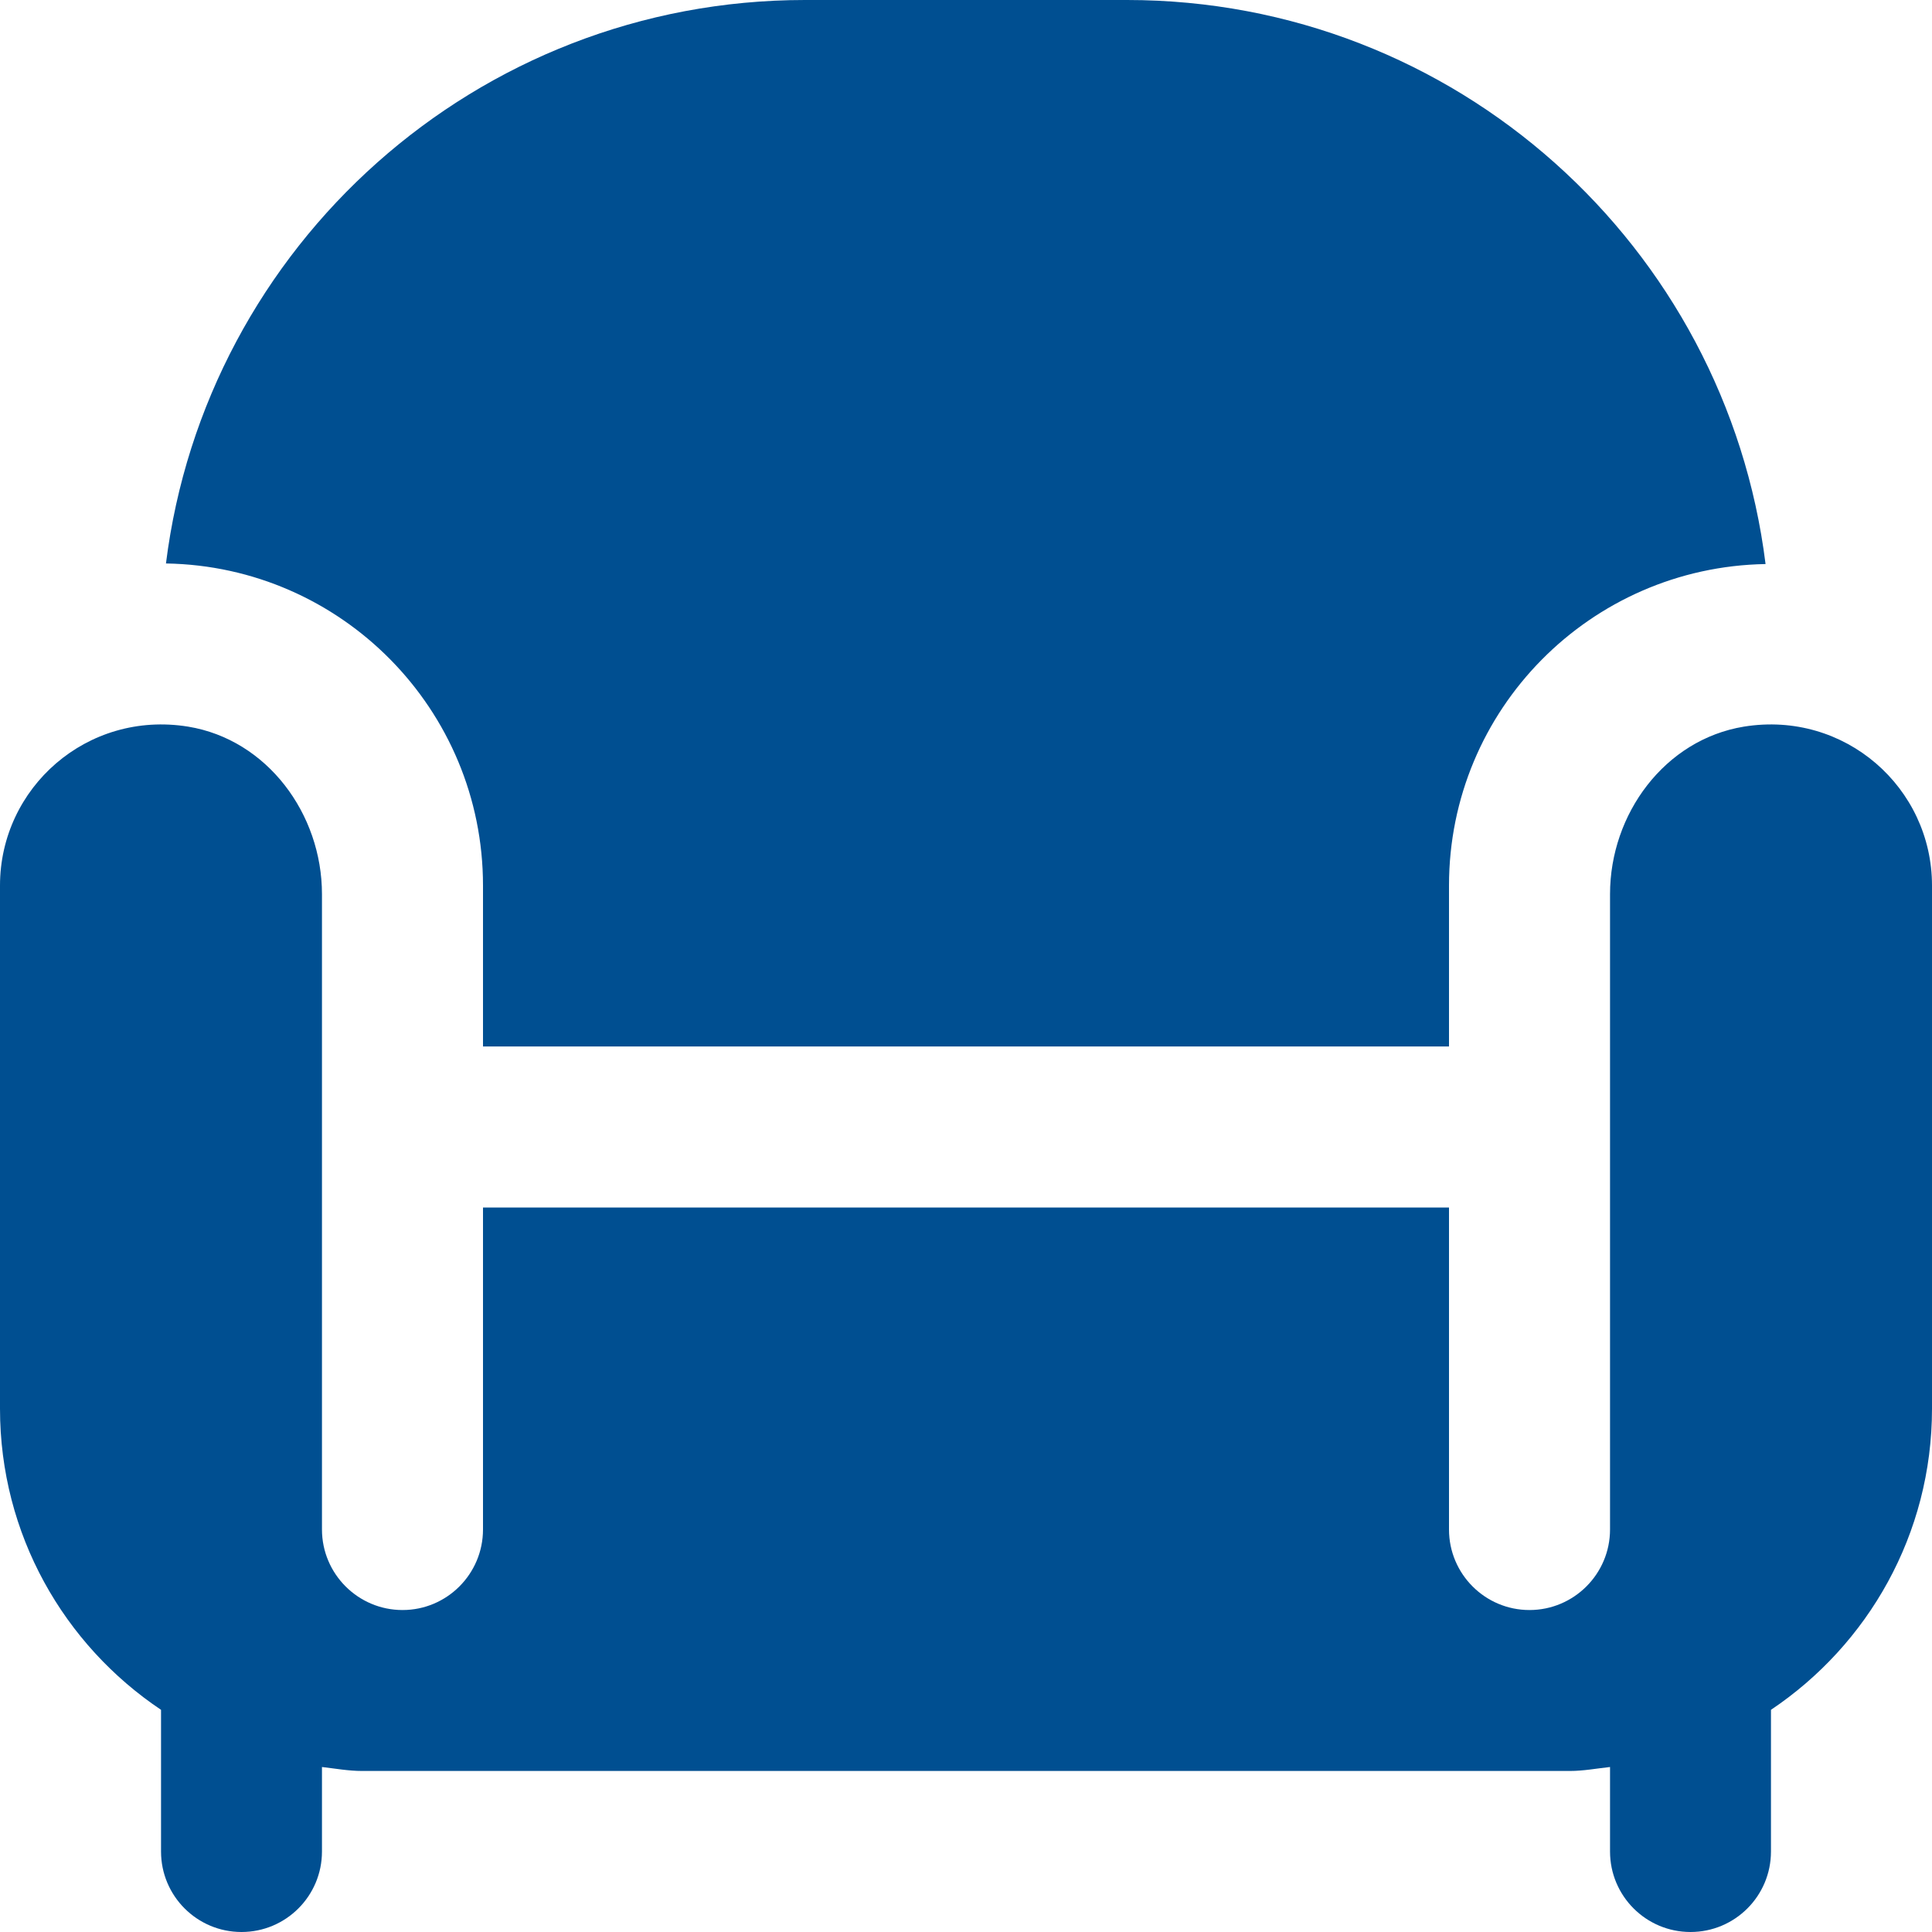 <svg width="20" height="20" viewBox="0 0 20 20" fill="none" xmlns="http://www.w3.org/2000/svg">
<path d="M1.718 5.833C2.128 2.545 4.933 0 8.333 0H11.667C15.068 0 17.868 2.548 18.277 5.839C16.462 5.87 15 7.345 15 9.167V10.833H5V9.167C5 7.343 3.535 5.862 1.718 5.833ZM18.053 7.522C17.234 7.656 16.667 8.425 16.667 9.256V15.833C16.667 16.293 16.293 16.667 15.833 16.667C15.373 16.667 15 16.293 15 15.833V12.5H5V15.833C5 16.293 4.627 16.667 4.167 16.667C3.707 16.667 3.333 16.293 3.333 15.833V9.256C3.333 8.426 2.766 7.656 1.947 7.522C0.902 7.353 0 8.154 0 9.167V14.583C0 15.883 0.662 17.027 1.667 17.7V19.167C1.667 19.627 2.04 20 2.5 20C2.96 20 3.333 19.627 3.333 19.167V18.292C3.472 18.308 3.607 18.333 3.75 18.333H16.25C16.392 18.333 16.528 18.307 16.667 18.292V19.167C16.667 19.627 17.04 20 17.5 20C17.96 20 18.333 19.627 18.333 19.167V17.7C19.337 17.027 20 15.883 20 14.583V9.167C20 8.154 19.098 7.353 18.053 7.522Z" fill="#004F91"/>
</svg>
